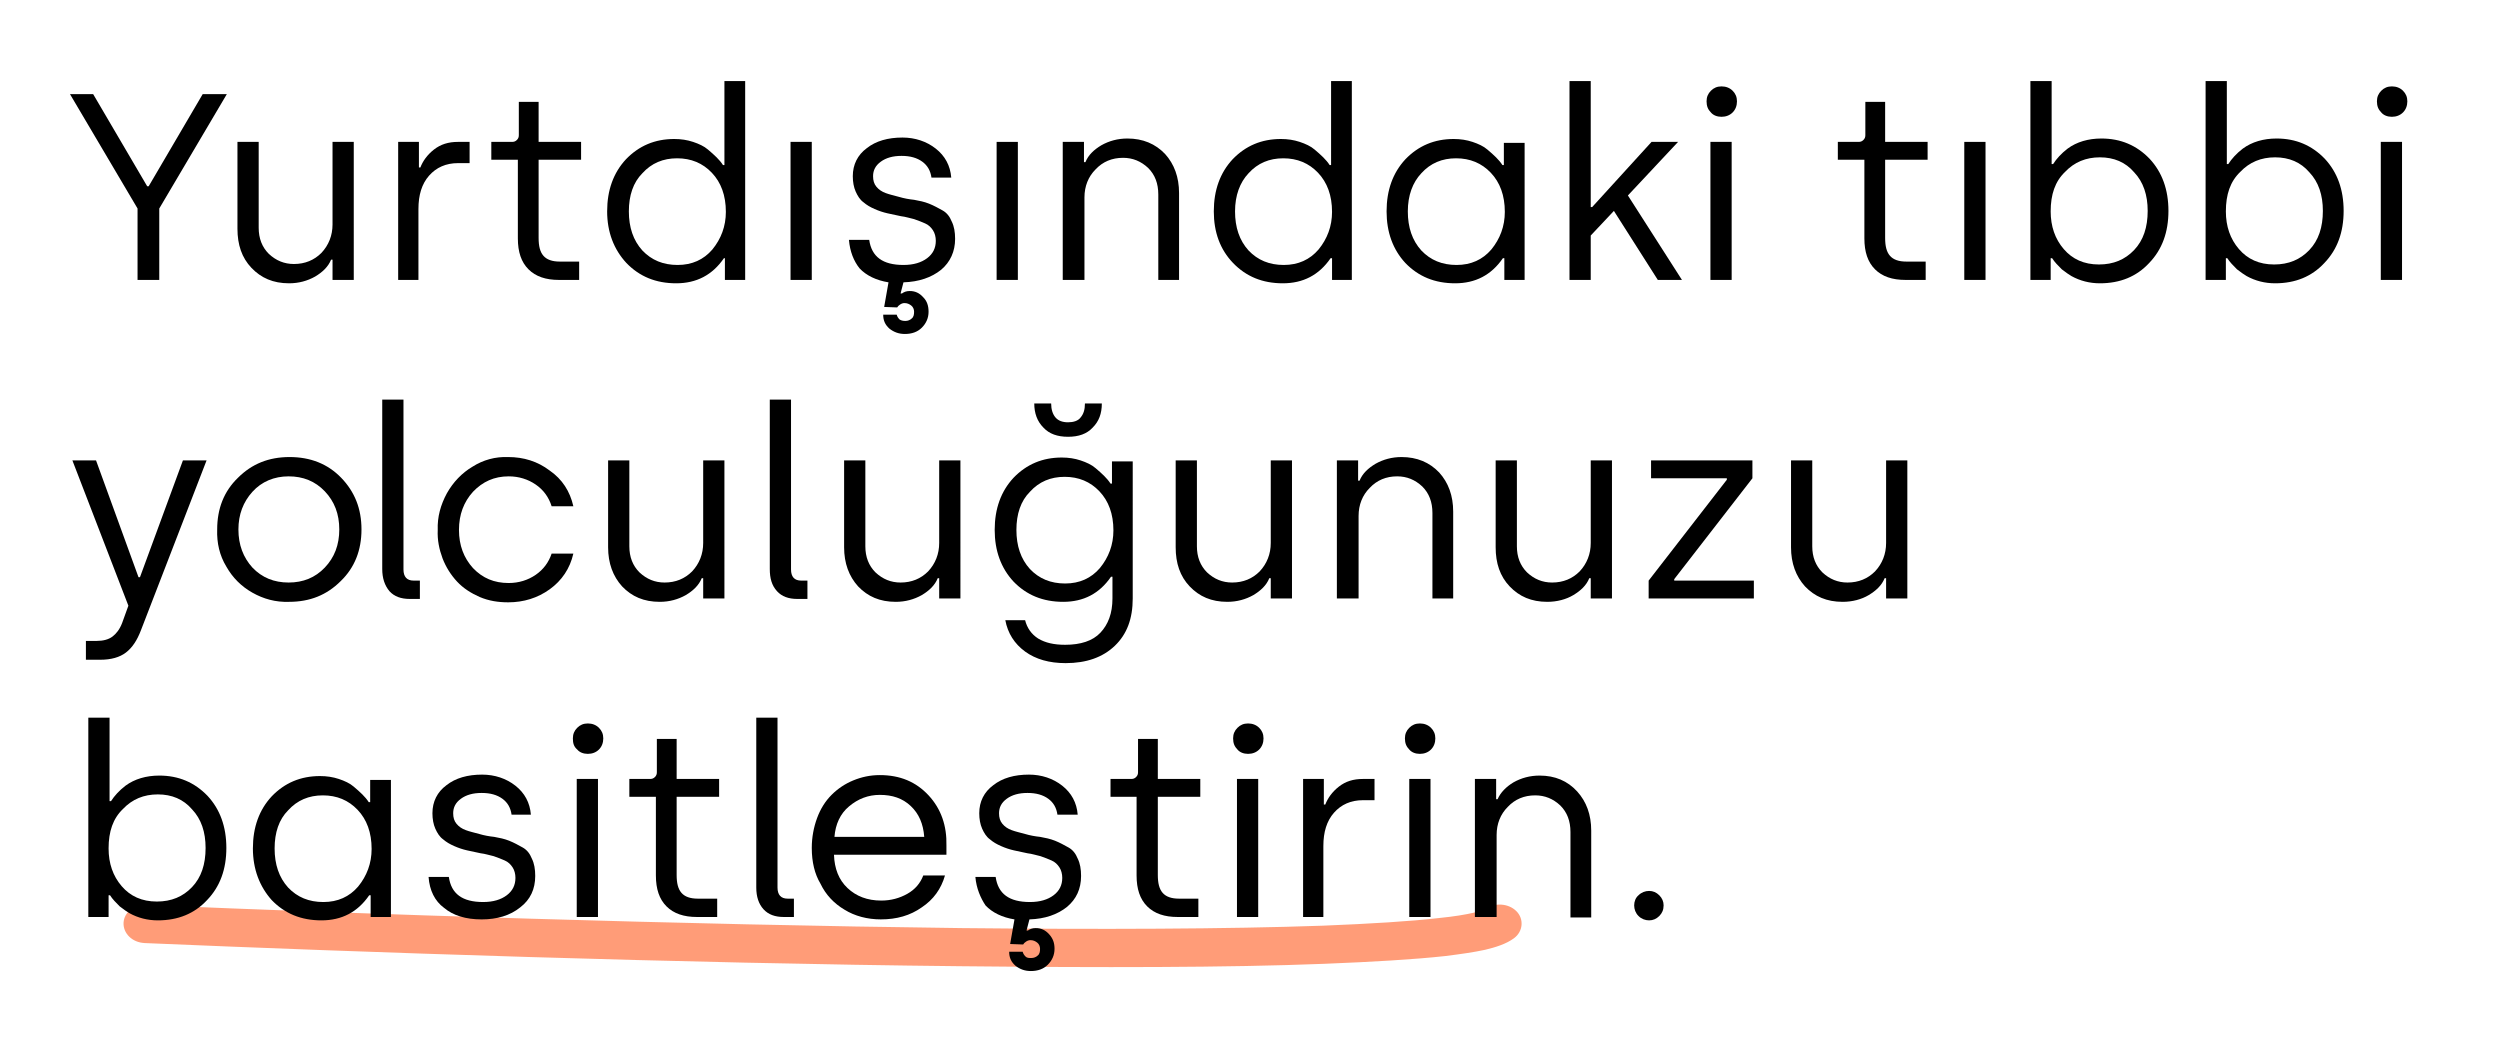 <?xml version="1.0" encoding="utf-8"?>
<!-- Generator: Adobe Illustrator 20.1.0, SVG Export Plug-In . SVG Version: 6.00 Build 0)  -->
<svg version="1.0" id="katman_1" xmlns="http://www.w3.org/2000/svg" xmlns:xlink="http://www.w3.org/1999/xlink" x="0px" y="0px"
	 viewBox="0 0 518 216" style="enable-background:new 0 0 518 216;" xml:space="preserve">
<style type="text/css">
	.st0{fill:#FF9C78;}
</style>
<path class="st0" d="M30.4,187.4c-2.5-0.1-4.7,1.6-4.8,3.8c-0.1,2.2,1.8,4.1,4.4,4.2L30.4,187.4z M313.7,194.4
	c1.9-1.4,2.1-4,0.5-5.6c-1.7-1.7-4.6-1.8-6.5-0.4L313.7,194.4z M29.9,195.4c44.3,1.9,111.4,4.2,169.1,4.8
	c28.8,0.3,55.3,0.3,75.4-0.5c10-0.4,18.6-0.9,25-1.6c3.2-0.4,6-0.8,8.3-1.3c2.1-0.5,4.4-1.2,6-2.4l-6-6c0.1-0.1-0.4,0.2-2.3,0.7
	c-1.7,0.4-4.1,0.8-7.1,1.1c-6,0.7-14.3,1.2-24.2,1.6c-19.8,0.7-46.1,0.8-74.9,0.5c-57.5-0.7-124.5-2.9-168.8-4.8L29.9,195.4z"/>
<g>
	<path d="M28.5,43.2l-14-23.7h4.8l11.2,19.1h0.3L42,19.5h5L33,43.2V58h-4.5V43.2z"/>
	<path d="M49.2,47.4v-18h4.4v17.8c0,2.2,0.7,4,2.1,5.4c1.5,1.4,3.2,2.1,5.2,2.1c2.3,0,4.2-0.8,5.7-2.3c1.5-1.6,2.3-3.6,2.3-5.9V29.4
		h4.4V58h-4.4v-4.2h-0.3c-0.6,1.5-1.8,2.6-3.3,3.5c-1.6,0.9-3.4,1.4-5.4,1.4c-3.3,0-5.8-1.1-7.8-3.2C50.1,53.4,49.2,50.7,49.2,47.4z
		"/>
	<path d="M86.9,58h-4.4V29.4h4.3v5.3h0.3c0.5-1.3,1.4-2.6,2.8-3.7c1.4-1.1,3-1.6,5-1.6h2.4v4.4h-2.4c-2.5,0-4.5,0.9-6,2.6
		c-1.5,1.7-2.2,4-2.2,6.9V58z"/>
	<path d="M107.2,33.1h-5.4v-3.7h4.3c0.4,0,0.7-0.1,1-0.4c0.3-0.3,0.4-0.6,0.4-1v-6.9h4.1v8.3h8.8v3.7h-8.8v16.2c0,1.7,0.3,2.9,1,3.7
		c0.7,0.8,1.8,1.2,3.4,1.2h4V58h-4.2c-2.7,0-4.8-0.7-6.3-2.2c-1.5-1.5-2.2-3.6-2.2-6.4V33.1z"/>
	<path d="M125.8,43.8c0-4.4,1.3-8,3.9-10.8c2.7-2.8,6-4.2,10-4.2c1.4,0,2.7,0.2,3.9,0.6c1.2,0.4,2.3,0.9,3.1,1.6
		c1.3,1.1,2.4,2.1,3.1,3.2h0.3V16.8h4.3V58h-4.2v-4.5H150c-2.4,3.5-5.7,5.2-9.9,5.2c-4.2,0-7.6-1.4-10.3-4.2
		C127.2,51.7,125.8,48.1,125.8,43.8z M130.3,43.8c0,3.3,0.9,6,2.8,8.1c1.9,2,4.3,3,7.3,3c3,0,5.4-1.1,7.2-3.2
		c1.8-2.2,2.8-4.8,2.8-7.8c0-3.4-1-6.1-2.9-8.1c-1.9-2-4.3-3-7.2-3c-2.9,0-5.3,1-7.2,3.1C131.2,37.8,130.3,40.5,130.3,43.8z"/>
	<path d="M168.2,58h-4.4V29.4h4.4V58z"/>
	<path d="M175.9,49.7h4.2c0.5,3.5,2.8,5.2,7.1,5.2c2.1,0,3.7-0.5,4.9-1.4c1.2-0.9,1.8-2.1,1.8-3.6c0-0.8-0.2-1.6-0.6-2.2
		c-0.4-0.6-0.9-1.1-1.6-1.4c-0.7-0.3-1.4-0.6-2.3-0.9c-0.9-0.2-1.8-0.5-2.7-0.6c-0.9-0.2-1.9-0.4-2.8-0.6c-0.9-0.2-1.8-0.5-2.7-0.9
		c-0.9-0.4-1.6-0.8-2.3-1.4c-0.7-0.5-1.2-1.3-1.6-2.2c-0.4-0.9-0.6-2-0.6-3.2c0-2.4,1-4.4,2.9-5.8c1.9-1.5,4.4-2.2,7.4-2.2
		c2.6,0,5,0.8,6.9,2.3c1.9,1.5,3,3.5,3.2,6H193c-0.2-1.4-0.8-2.5-1.9-3.3c-1.1-0.8-2.5-1.2-4.3-1.2c-1.8,0-3.2,0.4-4.3,1.2
		c-1.1,0.8-1.6,1.8-1.6,3c0,0.9,0.2,1.6,0.7,2.2c0.5,0.6,1.1,1,1.9,1.3s1.7,0.5,2.8,0.8c1,0.3,2.1,0.5,3.1,0.6
		c1.1,0.2,2.1,0.4,3.1,0.8c1,0.4,1.9,0.9,2.8,1.4s1.5,1.3,1.9,2.3c0.5,1,0.7,2.2,0.7,3.6c0,2.6-1,4.8-2.9,6.4
		c-2,1.6-4.6,2.5-7.8,2.6l-0.6,2.3h0.3c0.4-0.3,0.9-0.5,1.6-0.5c1.1,0,2,0.4,2.8,1.3c0.8,0.8,1.1,1.8,1.1,3c0,1.3-0.5,2.4-1.4,3.3
		s-2.1,1.3-3.5,1.3c-1.3,0-2.3-0.4-3.2-1.1c-0.9-0.8-1.3-1.7-1.3-2.9h2.8c0.1,0.4,0.3,0.7,0.6,1c0.3,0.2,0.7,0.3,1.2,0.3
		c0.5,0,1-0.2,1.3-0.5c0.4-0.3,0.5-0.8,0.5-1.4c0-0.5-0.2-1-0.6-1.3c-0.4-0.3-0.8-0.5-1.4-0.5c-0.3,0-0.6,0.1-0.9,0.3
		c-0.3,0.2-0.5,0.4-0.6,0.6l-2.7-0.1l0.9-5.1c-2.5-0.4-4.6-1.4-6-2.9C176.9,54.1,176.1,52.1,175.9,49.7z"/>
	<path d="M210.9,58h-4.4V29.4h4.4V58z"/>
	<path d="M224.6,58h-4.4V29.4h4.4v4.2h0.3c0.6-1.5,1.8-2.6,3.3-3.5c1.6-0.9,3.4-1.4,5.4-1.4c3.2,0,5.8,1.1,7.8,3.2
		c1.9,2.1,2.9,4.8,2.9,8.1v18H240V40.3c0-2.3-0.7-4.1-2.1-5.5c-1.5-1.4-3.2-2.1-5.2-2.1c-2.3,0-4.2,0.8-5.7,2.4
		c-1.5,1.5-2.3,3.5-2.3,5.8V58z"/>
	<path d="M251.5,43.8c0-4.4,1.3-8,3.9-10.8c2.7-2.8,6-4.2,10-4.2c1.4,0,2.7,0.2,3.9,0.6c1.2,0.4,2.3,0.9,3.1,1.6
		c1.3,1.1,2.4,2.1,3.1,3.2h0.3V16.8h4.3V58H276v-4.5h-0.3c-2.4,3.5-5.7,5.2-9.9,5.2c-4.2,0-7.6-1.4-10.3-4.2
		C252.8,51.7,251.5,48.1,251.5,43.8z M255.9,43.8c0,3.3,0.9,6,2.8,8.1c1.9,2,4.3,3,7.3,3c3,0,5.4-1.1,7.2-3.2
		c1.8-2.2,2.8-4.8,2.8-7.8c0-3.4-1-6.1-2.9-8.1c-1.9-2-4.3-3-7.2-3c-2.9,0-5.3,1-7.2,3.1C256.9,37.8,255.9,40.5,255.9,43.8z"/>
	<path d="M287.3,43.8c0-4.4,1.3-8,3.9-10.8c2.7-2.8,6-4.2,10-4.2c1.4,0,2.7,0.2,3.9,0.6c1.2,0.4,2.3,0.9,3.1,1.6
		c1.3,1.1,2.4,2.1,3.1,3.2h0.3v-4.6h4.3V58h-4.2v-4.5h-0.3c-2.4,3.5-5.7,5.2-9.9,5.2c-4.2,0-7.6-1.4-10.3-4.2
		C288.6,51.7,287.3,48.1,287.3,43.8z M291.7,43.8c0,3.3,0.9,6,2.8,8.1c1.9,2,4.3,3,7.3,3c3,0,5.4-1.1,7.2-3.2
		c1.8-2.2,2.8-4.8,2.8-7.8c0-3.4-1-6.1-2.9-8.1c-1.9-2-4.3-3-7.2-3c-2.9,0-5.3,1-7.2,3.1C292.7,37.8,291.7,40.5,291.7,43.8z"/>
	<path d="M329.6,58h-4.4V16.8h4.4v26.1h0.3l12.3-13.5h5.5l-10.4,11.1L348.5,58h-5l-9.1-14.3l-4.8,5.1V58z"/>
	<path d="M353.6,21c0-0.9,0.3-1.6,0.9-2.2c0.6-0.6,1.3-0.9,2.2-0.9s1.7,0.3,2.3,0.9c0.6,0.6,0.9,1.3,0.9,2.2c0,0.9-0.3,1.7-0.9,2.3
		c-0.6,0.6-1.4,0.9-2.3,0.9s-1.7-0.3-2.2-0.9C353.9,22.7,353.6,22,353.6,21z M358.8,58h-4.4V29.4h4.4V58z"/>
	<path d="M386.2,33.1h-5.4v-3.7h4.3c0.4,0,0.7-0.1,1-0.4c0.3-0.3,0.4-0.6,0.4-1v-6.9h4.1v8.3h8.8v3.7h-8.8v16.2c0,1.7,0.3,2.9,1,3.7
		s1.8,1.2,3.4,1.2h4V58h-4.2c-2.7,0-4.8-0.7-6.3-2.2c-1.5-1.5-2.2-3.6-2.2-6.4V33.1z"/>
	<path d="M411.4,58H407V29.4h4.4V58z"/>
	<path d="M424.9,58h-4.2V16.8h4.4V34h0.3c0.7-1.1,1.7-2.2,3-3.2c1.9-1.4,4.3-2.1,7-2.1c4,0,7.3,1.4,10,4.2c2.6,2.8,3.9,6.4,3.9,10.8
		c0,4.4-1.3,8-4,10.8c-2.6,2.8-6,4.2-10.2,4.2c-2.1,0-4.1-0.5-5.9-1.5c-0.5-0.3-1.1-0.7-2-1.4c-0.8-0.8-1.5-1.5-2-2.3h-0.3V58z
		 M424.9,43.8c0,3.1,0.9,5.7,2.7,7.8c1.8,2.1,4.2,3.2,7.3,3.2c3,0,5.4-1,7.3-3c1.9-2,2.8-4.7,2.8-8.1c0-3.3-0.9-6-2.8-8
		c-1.8-2.1-4.2-3.1-7.1-3.1c-2.9,0-5.3,1-7.2,3C425.8,37.6,424.9,40.3,424.9,43.8z"/>
	<path d="M461.2,58H457V16.8h4.4V34h0.3c0.7-1.1,1.7-2.2,3-3.2c1.9-1.4,4.3-2.1,7-2.1c4,0,7.3,1.4,10,4.2c2.6,2.8,3.9,6.4,3.9,10.8
		c0,4.4-1.3,8-4,10.8c-2.6,2.8-6,4.2-10.2,4.2c-2.1,0-4.1-0.5-5.9-1.5c-0.5-0.3-1.1-0.7-2-1.4c-0.8-0.8-1.5-1.5-2-2.3h-0.3V58z
		 M461.2,43.8c0,3.1,0.9,5.7,2.7,7.8c1.8,2.1,4.2,3.2,7.3,3.2c3,0,5.4-1,7.3-3c1.9-2,2.8-4.7,2.8-8.1c0-3.3-0.9-6-2.8-8
		c-1.8-2.1-4.2-3.1-7.1-3.1c-2.9,0-5.3,1-7.2,3C462.1,37.6,461.2,40.3,461.2,43.8z"/>
	<path d="M492.5,21c0-0.9,0.3-1.6,0.9-2.2c0.6-0.6,1.3-0.9,2.2-0.9s1.7,0.3,2.3,0.9c0.6,0.6,0.9,1.3,0.9,2.2c0,0.9-0.3,1.7-0.9,2.3
		c-0.6,0.6-1.4,0.9-2.3,0.9s-1.7-0.3-2.2-0.9C492.8,22.7,492.5,22,492.5,21z M497.7,58h-4.4V29.4h4.4V58z"/>
	<path d="M26.6,125.5L15,95.4h4.9l8.8,24.2H29l8.9-24.2h4.9l-13.6,35.2c-0.8,2.1-1.8,3.6-3.1,4.6c-1.3,1-3.1,1.5-5.3,1.5h-3v-3.9H20
		c1.4,0,2.5-0.3,3.3-0.9c0.8-0.6,1.5-1.5,2-2.8L26.6,125.5z"/>
	<path d="M45,109.7c0-4.3,1.4-7.9,4.3-10.7c2.9-2.9,6.4-4.3,10.7-4.3c4.3,0,7.9,1.4,10.7,4.3c2.8,2.9,4.2,6.4,4.2,10.7
		s-1.4,7.9-4.3,10.7c-2.9,2.9-6.4,4.3-10.7,4.3c-2.8,0.1-5.3-0.6-7.6-1.9s-4.1-3.1-5.4-5.4C45.5,115.1,44.9,112.5,45,109.7z
		 M49.4,109.7c0,3.2,1,5.8,2.9,7.9c2,2.1,4.5,3.1,7.5,3.1c3,0,5.5-1,7.5-3.1c2-2.1,3-4.7,3-7.9c0-3.2-1-5.8-3-7.9s-4.5-3.1-7.5-3.1
		c-3,0-5.6,1.1-7.5,3.2C50.4,104,49.4,106.6,49.4,109.7z"/>
	<path d="M79.2,117.9V82.8h4.4v35.2c0,1.5,0.7,2.3,2.1,2.3h1.3v3.8h-2.1c-1.8,0-3.2-0.5-4.2-1.6C79.7,121.3,79.2,119.8,79.2,117.9z"
		/>
	<path d="M105.3,94.7c3.2,0,6.1,0.9,8.6,2.8c2.6,1.8,4.2,4.3,4.9,7.4h-4.5c-0.6-1.9-1.7-3.4-3.3-4.5c-1.6-1.1-3.5-1.7-5.6-1.7
		c-3,0-5.4,1.1-7.4,3.2c-1.9,2.1-2.9,4.7-2.9,7.9c0,3.2,1,5.8,2.9,7.9c2,2.1,4.4,3.1,7.4,3.1c2.1,0,4-0.6,5.6-1.7
		c1.6-1.1,2.7-2.6,3.3-4.4h4.5c-0.7,3.1-2.4,5.6-4.9,7.4c-2.5,1.8-5.4,2.7-8.6,2.7c-2.1,0-4-0.3-5.9-1.1c-1.8-0.8-3.4-1.8-4.7-3.2
		c-1.3-1.4-2.3-3-3-4.8c-0.7-1.9-1.1-3.8-1-5.9c-0.1-2.7,0.6-5.2,1.9-7.6c1.3-2.3,3.1-4.2,5.3-5.5C100.1,95.3,102.6,94.6,105.3,94.7
		z"/>
	<path d="M126,113.4v-18h4.4v17.8c0,2.2,0.7,4,2.1,5.4c1.5,1.4,3.2,2.1,5.2,2.1c2.3,0,4.2-0.8,5.7-2.3c1.5-1.6,2.3-3.6,2.3-5.9V95.4
		h4.4V124h-4.4v-4.2h-0.3c-0.6,1.5-1.8,2.6-3.3,3.5c-1.6,0.9-3.4,1.4-5.4,1.4c-3.3,0-5.8-1.1-7.8-3.2C127,119.4,126,116.7,126,113.4
		z"/>
	<path d="M159.5,117.9V82.8h4.4v35.2c0,1.5,0.7,2.3,2.1,2.3h1.3v3.8h-2.1c-1.8,0-3.2-0.5-4.2-1.6
		C159.9,121.3,159.5,119.8,159.5,117.9z"/>
	<path d="M174.9,113.4v-18h4.4v17.8c0,2.2,0.7,4,2.1,5.4c1.5,1.4,3.2,2.1,5.2,2.1c2.3,0,4.2-0.8,5.7-2.3c1.5-1.6,2.3-3.6,2.3-5.9
		V95.4h4.4V124h-4.4v-4.2h-0.3c-0.6,1.5-1.8,2.6-3.3,3.5c-1.6,0.9-3.4,1.4-5.4,1.4c-3.3,0-5.8-1.1-7.8-3.2
		C175.9,119.4,174.9,116.7,174.9,113.4z"/>
	<path d="M206.1,109.8c0-4.4,1.3-8,3.9-10.8c2.7-2.8,6-4.2,10-4.2c1.4,0,2.7,0.2,3.9,0.6c1.2,0.4,2.3,0.9,3.1,1.6
		c1.3,1.1,2.4,2.1,3.1,3.2h0.3v-4.6h4.3V124c0,4.2-1.2,7.4-3.7,9.8c-2.5,2.4-5.9,3.6-10.2,3.6c-3.4,0-6.2-0.8-8.4-2.4
		c-2.2-1.6-3.6-3.8-4.1-6.5h4.1c0.4,1.6,1.3,2.9,2.7,3.8c1.5,0.9,3.3,1.3,5.6,1.3c3.2,0,5.7-0.8,7.3-2.5c1.6-1.7,2.5-4,2.5-7.1v-4.5
		h-0.3c-2.4,3.5-5.7,5.2-9.9,5.2c-4.2,0-7.6-1.4-10.3-4.2C207.4,117.7,206.1,114.1,206.1,109.8z M210.6,109.8c0,3.3,0.9,6,2.8,8.1
		c1.9,2,4.3,3,7.3,3c3,0,5.4-1.1,7.2-3.2c1.8-2.2,2.8-4.8,2.8-7.8c0-3.4-1-6.1-2.9-8.1c-1.9-2-4.3-3-7.2-3c-2.9,0-5.3,1-7.2,3.1
		C211.5,103.8,210.6,106.5,210.6,109.8z M214.3,83.6h3.5c0,1.2,0.3,2.2,0.9,2.9c0.6,0.7,1.5,1,2.6,1s2.1-0.3,2.6-1
		c0.6-0.7,0.9-1.6,0.9-2.9h3.5c0,2.1-0.6,3.7-1.9,5c-1.2,1.3-2.9,1.9-5.1,1.9c-2.2,0-3.9-0.6-5.1-1.9
		C214.9,87.3,214.3,85.6,214.3,83.6z"/>
	<path d="M243.6,113.4v-18h4.4v17.8c0,2.2,0.7,4,2.1,5.4c1.5,1.4,3.2,2.1,5.2,2.1c2.3,0,4.2-0.8,5.7-2.3c1.5-1.6,2.3-3.6,2.3-5.9
		V95.4h4.4V124h-4.4v-4.2H263c-0.6,1.5-1.8,2.6-3.3,3.5c-1.6,0.9-3.4,1.4-5.4,1.4c-3.3,0-5.8-1.1-7.8-3.2
		C244.5,119.4,243.6,116.7,243.6,113.4z"/>
	<path d="M281.3,124H277V95.4h4.4v4.2h0.3c0.6-1.5,1.8-2.6,3.3-3.5c1.6-0.9,3.4-1.4,5.4-1.4c3.2,0,5.8,1.1,7.8,3.2
		c1.9,2.1,2.9,4.8,2.9,8.1v18h-4.3v-17.7c0-2.3-0.7-4.1-2.1-5.5c-1.5-1.4-3.2-2.1-5.2-2.1c-2.3,0-4.2,0.8-5.7,2.4
		c-1.5,1.5-2.3,3.5-2.3,5.8V124z"/>
	<path d="M309.9,113.4v-18h4.4v17.8c0,2.2,0.7,4,2.1,5.4c1.5,1.4,3.2,2.1,5.2,2.1c2.3,0,4.2-0.8,5.7-2.3c1.5-1.6,2.3-3.6,2.3-5.9
		V95.4h4.4V124h-4.4v-4.2h-0.3c-0.6,1.5-1.8,2.6-3.3,3.5s-3.4,1.4-5.4,1.4c-3.3,0-5.8-1.1-7.8-3.2
		C310.8,119.4,309.9,116.7,309.9,113.4z"/>
	<path d="M363.4,124h-21.8v-3.7l16.2-20.9v-0.3h-15.7v-3.7h21v3.7L346.9,120v0.3h16.5V124z"/>
	<path d="M371.1,113.4v-18h4.4v17.8c0,2.2,0.7,4,2.1,5.4c1.5,1.4,3.2,2.1,5.2,2.1c2.3,0,4.2-0.8,5.7-2.3c1.5-1.6,2.3-3.6,2.3-5.9
		V95.4h4.4V124h-4.4v-4.2h-0.3c-0.6,1.5-1.8,2.6-3.3,3.5s-3.4,1.4-5.4,1.4c-3.3,0-5.8-1.1-7.8-3.2
		C372.1,119.4,371.1,116.7,371.1,113.4z"/>
	<path d="M22.5,190h-4.2v-41.3h4.4V166H23c0.7-1.1,1.7-2.2,3-3.2c1.9-1.4,4.3-2.1,7-2.1c4,0,7.3,1.4,10,4.2
		c2.6,2.8,3.9,6.4,3.9,10.8c0,4.4-1.3,8-4,10.8c-2.6,2.8-6,4.2-10.2,4.2c-2.1,0-4.1-0.5-5.9-1.5c-0.5-0.3-1.1-0.7-2-1.4
		c-0.8-0.8-1.5-1.5-2-2.3h-0.3V190z M22.5,175.8c0,3.1,0.9,5.7,2.7,7.8c1.8,2.1,4.2,3.2,7.3,3.2c3,0,5.4-1,7.3-3
		c1.9-2,2.8-4.7,2.8-8.1c0-3.3-0.9-6-2.8-8c-1.8-2.1-4.2-3.1-7.1-3.1c-2.9,0-5.3,1-7.2,3C23.4,169.6,22.5,172.3,22.5,175.8z"/>
	<path d="M52.4,175.8c0-4.4,1.3-8,3.9-10.8c2.7-2.8,6-4.2,10-4.2c1.4,0,2.7,0.2,3.9,0.6c1.2,0.4,2.3,0.9,3.1,1.6
		c1.3,1.1,2.4,2.1,3.1,3.2h0.3v-4.6h4.3V190h-4.2v-4.5h-0.3c-2.4,3.5-5.7,5.2-9.9,5.2c-4.2,0-7.6-1.4-10.3-4.2
		C53.8,183.7,52.4,180.1,52.4,175.8z M56.9,175.8c0,3.3,0.9,6,2.8,8.1c1.9,2,4.3,3,7.3,3c3,0,5.4-1.1,7.2-3.2
		c1.8-2.2,2.8-4.8,2.8-7.8c0-3.4-1-6.1-2.9-8.1c-1.9-2-4.3-3-7.2-3c-2.9,0-5.3,1-7.2,3.1C57.8,169.8,56.9,172.5,56.9,175.8z"/>
	<path d="M88.8,181.7H93c0.5,3.5,2.8,5.2,7.1,5.2c2.1,0,3.7-0.5,4.9-1.4c1.2-0.9,1.8-2.1,1.8-3.6c0-0.8-0.2-1.6-0.6-2.2
		c-0.4-0.6-0.9-1.1-1.6-1.4c-0.7-0.3-1.4-0.6-2.3-0.9c-0.9-0.2-1.8-0.5-2.7-0.6c-0.9-0.2-1.9-0.4-2.8-0.6c-0.9-0.2-1.8-0.5-2.7-0.9
		c-0.9-0.4-1.6-0.8-2.3-1.4c-0.7-0.5-1.2-1.3-1.6-2.2c-0.4-0.9-0.6-2-0.6-3.2c0-2.4,1-4.4,2.9-5.8c1.9-1.5,4.4-2.2,7.4-2.2
		c2.6,0,5,0.8,6.9,2.3c1.9,1.5,3,3.5,3.2,6H106c-0.2-1.4-0.8-2.5-1.9-3.3s-2.5-1.2-4.3-1.2c-1.8,0-3.2,0.4-4.3,1.2
		c-1.1,0.8-1.6,1.8-1.6,3c0,0.9,0.2,1.6,0.7,2.2c0.5,0.6,1.1,1,1.9,1.3c0.8,0.3,1.7,0.5,2.8,0.8c1,0.3,2.1,0.5,3.1,0.6
		c1.1,0.2,2.1,0.4,3.1,0.8c1,0.4,1.9,0.9,2.8,1.4s1.5,1.3,1.9,2.3c0.5,1,0.7,2.2,0.7,3.6c0,2.7-1,4.9-3.1,6.5
		c-2.1,1.7-4.8,2.5-8,2.5c-3.3,0-5.9-0.8-7.8-2.4C90.1,186.7,89,184.5,88.8,181.7z"/>
	<path d="M118.7,153c0-0.9,0.3-1.6,0.9-2.2c0.6-0.6,1.3-0.9,2.2-0.9s1.7,0.3,2.3,0.9c0.6,0.6,0.9,1.3,0.9,2.2c0,0.9-0.3,1.7-0.9,2.3
		c-0.6,0.6-1.4,0.9-2.3,0.9s-1.7-0.3-2.2-0.9C118.9,154.7,118.7,154,118.7,153z M123.9,190h-4.4v-28.6h4.4V190z"/>
	<path d="M135.8,165.1h-5.4v-3.7h4.3c0.4,0,0.7-0.1,1-0.4c0.3-0.3,0.4-0.6,0.4-1v-6.9h4.1v8.3h8.8v3.7h-8.8v16.2
		c0,1.7,0.3,2.9,1,3.7c0.7,0.8,1.8,1.2,3.4,1.2h4v3.8h-4.2c-2.7,0-4.8-0.7-6.3-2.2c-1.5-1.5-2.2-3.6-2.2-6.4V165.1z"/>
	<path d="M156.7,183.9v-35.2h4.4v35.2c0,1.5,0.7,2.3,2.1,2.3h1.3v3.8h-2.1c-1.8,0-3.2-0.5-4.2-1.6
		C157.2,187.3,156.7,185.8,156.7,183.9z"/>
	<path d="M168.2,175.7c0-2.2,0.4-4.3,1.1-6.2c0.7-1.9,1.7-3.5,3-4.8c1.3-1.3,2.8-2.3,4.5-3c1.7-0.7,3.5-1.1,5.5-1.1
		c4.2,0,7.5,1.4,10.1,4.2s3.8,6.3,3.7,10.4v1.9h-23.3c0.1,2.9,1,5.2,2.8,6.9c1.8,1.7,4.1,2.6,7,2.6c2,0,3.8-0.5,5.4-1.4
		c1.6-0.9,2.7-2.2,3.3-3.8h4.5c-0.8,2.8-2.4,5-4.8,6.6c-2.4,1.7-5.2,2.5-8.5,2.5c-2.8,0-5.4-0.7-7.5-2c-2.2-1.3-3.9-3.1-5-5.4
		C168.8,181.1,168.2,178.6,168.2,175.7z M172.9,173.4h18.6c-0.2-2.7-1.1-4.8-2.8-6.4c-1.7-1.6-3.8-2.3-6.4-2.3
		c-2.4,0-4.5,0.8-6.4,2.4C174.1,168.6,173.1,170.8,172.9,173.4z"/>
	<path d="M202.1,181.7h4.2c0.5,3.5,2.8,5.2,7.1,5.2c2.1,0,3.7-0.5,4.9-1.4c1.2-0.9,1.8-2.1,1.8-3.6c0-0.8-0.2-1.6-0.6-2.2
		c-0.4-0.6-0.9-1.1-1.6-1.4c-0.7-0.3-1.4-0.6-2.3-0.9c-0.9-0.2-1.8-0.5-2.7-0.6c-0.9-0.2-1.9-0.4-2.8-0.6c-0.9-0.2-1.8-0.5-2.7-0.9
		c-0.9-0.4-1.6-0.8-2.3-1.4c-0.7-0.5-1.2-1.3-1.6-2.2c-0.4-0.9-0.6-2-0.6-3.2c0-2.4,1-4.4,2.9-5.8c1.9-1.5,4.4-2.2,7.4-2.2
		c2.6,0,5,0.8,6.9,2.3c1.9,1.5,3,3.5,3.2,6h-4.2c-0.2-1.4-0.8-2.5-1.9-3.3s-2.5-1.2-4.3-1.2c-1.8,0-3.2,0.4-4.3,1.2
		c-1.1,0.8-1.6,1.8-1.6,3c0,0.9,0.2,1.6,0.7,2.2c0.5,0.6,1.1,1,1.9,1.3c0.8,0.3,1.7,0.5,2.8,0.8c1,0.3,2.1,0.5,3.1,0.6
		c1.1,0.2,2.1,0.4,3.1,0.8c1,0.4,1.9,0.9,2.8,1.4s1.5,1.3,1.9,2.3c0.5,1,0.7,2.2,0.7,3.6c0,2.7-1,4.8-2.9,6.4
		c-2,1.6-4.6,2.5-7.8,2.6l-0.6,2.3h0.3c0.4-0.3,0.9-0.5,1.6-0.5c1.1,0,2,0.4,2.8,1.3s1.1,1.8,1.1,3c0,1.3-0.5,2.4-1.4,3.3
		s-2.1,1.3-3.5,1.3c-1.3,0-2.3-0.4-3.2-1.1c-0.9-0.8-1.3-1.7-1.3-2.9h2.8c0.1,0.4,0.3,0.7,0.6,1s0.7,0.3,1.2,0.3
		c0.5,0,1-0.2,1.3-0.5c0.4-0.3,0.5-0.8,0.5-1.4c0-0.5-0.2-1-0.6-1.3c-0.4-0.3-0.8-0.5-1.4-0.5c-0.3,0-0.6,0.1-0.9,0.3
		c-0.3,0.2-0.5,0.4-0.6,0.6l-2.7-0.1l0.9-5.1c-2.5-0.4-4.6-1.4-6-2.9C203.2,186.1,202.3,184.1,202.1,181.7z"/>
	<path d="M235.5,165.1h-5.4v-3.7h4.3c0.4,0,0.7-0.1,1-0.4c0.3-0.3,0.4-0.6,0.4-1v-6.9h4.1v8.3h8.8v3.7h-8.8v16.2
		c0,1.7,0.3,2.9,1,3.7c0.7,0.8,1.8,1.2,3.4,1.2h4v3.8H244c-2.7,0-4.8-0.7-6.3-2.2c-1.5-1.5-2.2-3.6-2.2-6.4V165.1z"/>
	<path d="M255.5,153c0-0.9,0.3-1.6,0.9-2.2c0.6-0.6,1.3-0.9,2.2-0.9s1.7,0.3,2.3,0.9s0.9,1.3,0.9,2.2c0,0.9-0.3,1.7-0.9,2.3
		c-0.6,0.6-1.4,0.9-2.3,0.9s-1.7-0.3-2.2-0.9C255.8,154.7,255.5,154,255.5,153z M260.7,190h-4.4v-28.6h4.4V190z"/>
	<path d="M274.3,190H270v-28.6h4.3v5.3h0.3c0.5-1.3,1.4-2.6,2.8-3.7c1.4-1.1,3-1.6,5-1.6h2.4v4.4h-2.4c-2.5,0-4.5,0.9-6,2.6
		c-1.5,1.7-2.2,4-2.2,6.9V190z"/>
	<path d="M291.1,153c0-0.9,0.3-1.6,0.9-2.2c0.6-0.6,1.3-0.9,2.2-0.9s1.7,0.3,2.3,0.9s0.9,1.3,0.9,2.2c0,0.9-0.3,1.7-0.9,2.3
		c-0.6,0.6-1.4,0.9-2.3,0.9s-1.7-0.3-2.2-0.9C291.4,154.7,291.1,154,291.1,153z M296.3,190H292v-28.6h4.4V190z"/>
	<path d="M310,190h-4.4v-28.6h4.4v4.2h0.3c0.6-1.4,1.8-2.6,3.3-3.5c1.6-0.9,3.4-1.4,5.4-1.4c3.2,0,5.8,1.1,7.8,3.3
		c1.9,2.1,2.9,4.8,2.9,8.1v18h-4.3v-17.7c0-2.3-0.7-4.1-2.1-5.5c-1.5-1.4-3.2-2.1-5.2-2.1c-2.3,0-4.2,0.8-5.7,2.4
		c-1.5,1.5-2.3,3.5-2.3,5.8V190z"/>
	<path d="M339.5,189.8c-0.6-0.6-0.9-1.4-0.9-2.2c0-0.8,0.3-1.6,0.9-2.1c0.6-0.6,1.4-0.9,2.2-0.9s1.5,0.3,2.1,0.9
		c0.6,0.6,0.9,1.3,0.9,2.1c0,0.9-0.3,1.6-0.9,2.2c-0.6,0.6-1.3,0.9-2.1,0.9S340.1,190.4,339.5,189.8z"/>
</g>
</svg>
